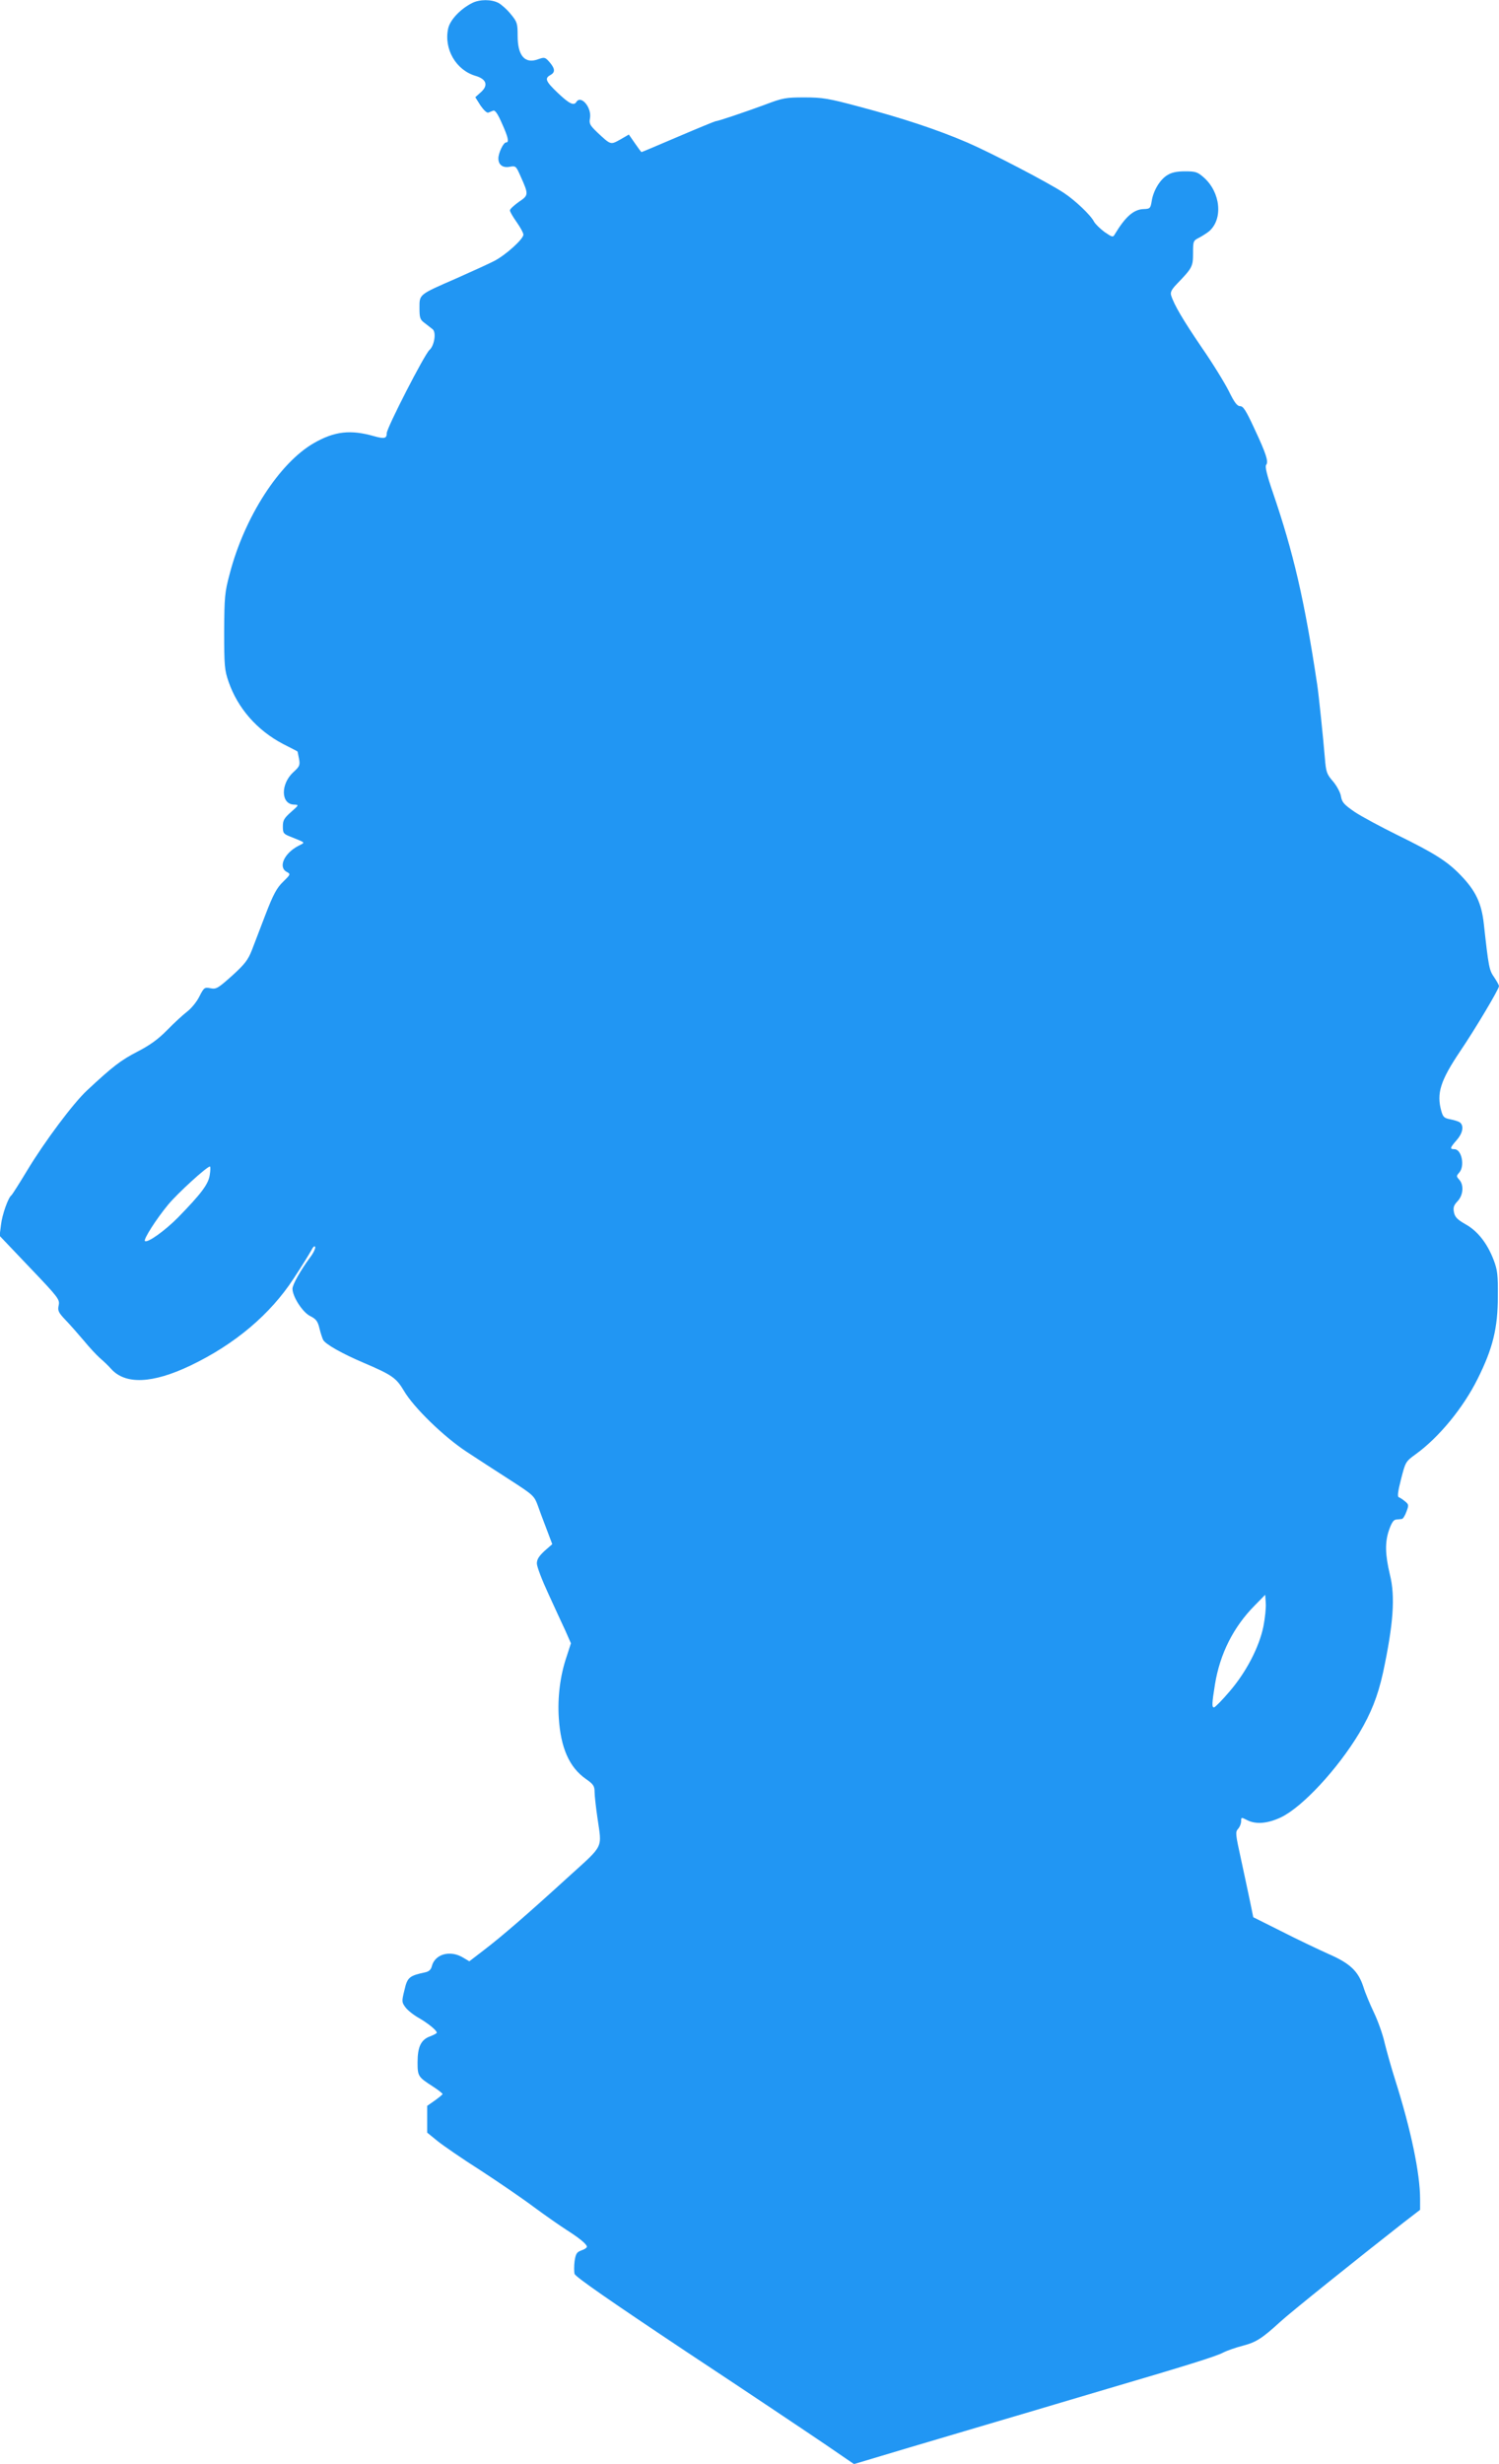 <?xml version="1.0" standalone="no"?>
<!DOCTYPE svg PUBLIC "-//W3C//DTD SVG 20010904//EN"
 "http://www.w3.org/TR/2001/REC-SVG-20010904/DTD/svg10.dtd">
<svg version="1.0" xmlns="http://www.w3.org/2000/svg"
 width="779pt" height="1280pt" viewBox="0 0 779 1280"
 preserveAspectRatio="xMidYMid meet">
<g transform="translate(0,1280) scale(0.1,-0.1)"
fill="#2196f3" stroke="none">
<path d="M2455 12785 c-62 -31 -116 -88 -126 -133 -23 -106 40 -216 142 -246
58 -17 68 -50 27 -86 l-28 -25 27 -43 c16 -23 33 -40 41 -37 6 3 18 7 25 10
10 4 24 -17 45 -65 33 -73 39 -100 22 -100 -14 0 -40 -55 -40 -83 0 -34 24
-51 61 -43 29 5 31 3 54 -49 43 -96 43 -99 -9 -134 -25 -18 -46 -37 -46 -44 0
-7 16 -34 35 -61 19 -27 35 -56 35 -65 0 -23 -93 -107 -152 -137 -29 -15 -117
-55 -196 -90 -197 -86 -192 -82 -192 -154 0 -52 3 -61 28 -79 15 -12 33 -26
41 -32 19 -17 8 -85 -17 -107 -25 -21 -222 -405 -222 -432 0 -28 -12 -31 -66
-16 -122 35 -205 26 -313 -36 -179 -103 -360 -383 -437 -678 -26 -97 -28 -120
-29 -300 0 -179 2 -201 23 -262 48 -138 148 -252 283 -323 41 -21 75 -38 75
-39 1 -1 4 -18 8 -38 6 -33 3 -40 -29 -69 -68 -62 -66 -168 4 -169 25 -1 25
-2 -16 -38 -36 -32 -43 -43 -43 -75 0 -35 3 -39 38 -53 84 -34 80 -29 43 -48
-75 -39 -107 -112 -60 -136 20 -11 19 -13 -20 -51 -33 -32 -51 -66 -90 -167
-27 -70 -59 -154 -72 -188 -20 -51 -37 -73 -103 -133 -73 -65 -82 -71 -112
-65 -31 6 -34 4 -58 -43 -13 -27 -42 -62 -63 -78 -21 -16 -68 -59 -104 -96
-47 -48 -90 -79 -156 -113 -85 -44 -127 -76 -261 -201 -71 -66 -220 -265 -311
-416 -41 -68 -78 -126 -82 -129 -16 -11 -48 -100 -54 -154 l-7 -56 157 -165
c150 -157 156 -166 150 -196 -6 -28 -2 -37 37 -78 24 -25 66 -73 94 -106 27
-33 64 -73 83 -90 19 -16 46 -42 59 -57 74 -82 215 -76 412 18 230 110 415
266 536 452 41 62 81 127 91 145 10 20 18 27 21 19 2 -8 -10 -33 -27 -55 -48
-65 -91 -140 -91 -162 0 -41 53 -123 92 -142 30 -15 39 -26 48 -63 6 -25 15
-52 19 -60 11 -23 101 -73 209 -119 150 -64 171 -79 211 -146 50 -86 207 -239
326 -317 55 -36 156 -102 225 -146 125 -81 126 -82 147 -139 11 -32 33 -89 47
-126 l26 -69 -40 -35 c-29 -27 -40 -44 -40 -65 0 -17 27 -87 59 -156 32 -70
72 -157 89 -193 l29 -66 -23 -71 c-33 -97 -47 -210 -40 -317 10 -155 54 -256
141 -317 39 -27 45 -37 45 -67 0 -20 7 -81 15 -136 23 -161 37 -135 -154 -308
-206 -188 -342 -306 -439 -380 l-73 -56 -32 19 c-67 41 -147 19 -163 -45 -4
-17 -15 -27 -33 -31 -84 -18 -94 -26 -109 -92 -15 -60 -14 -64 5 -90 11 -15
42 -40 69 -55 50 -29 94 -65 94 -77 0 -3 -16 -12 -35 -19 -47 -17 -65 -54 -65
-135 0 -72 3 -76 79 -125 28 -18 51 -36 51 -40 -1 -3 -19 -18 -40 -33 l-40
-28 0 -69 0 -70 54 -44 c30 -24 130 -93 223 -152 92 -60 218 -146 278 -191 61
-45 137 -98 170 -119 66 -42 105 -74 105 -87 0 -5 -13 -14 -29 -19 -24 -9 -29
-17 -35 -56 -3 -25 -3 -55 0 -66 4 -15 187 -142 582 -405 318 -210 643 -428
724 -483 l146 -100 284 85 c155 46 378 112 493 146 116 34 237 70 270 80 33
10 155 46 270 80 405 119 563 168 601 188 21 11 68 27 103 36 69 18 100 38
194 124 52 48 401 328 640 515 l87 67 0 56 c0 131 -47 358 -128 614 -22 69
-47 159 -57 200 -9 41 -34 111 -55 155 -21 44 -46 104 -55 134 -27 82 -70 122
-183 171 -53 24 -163 76 -243 117 l-146 73 -17 83 c-9 45 -31 144 -47 220 -28
127 -30 140 -15 156 9 10 16 27 16 40 0 21 1 21 30 6 46 -24 107 -19 177 14
111 53 294 250 407 438 62 105 96 191 123 312 54 253 65 396 36 511 -25 105
-26 168 -5 230 14 40 24 55 38 56 10 1 24 2 29 3 6 0 17 18 24 38 13 34 12 38
-8 54 -12 10 -26 19 -32 21 -8 3 -4 32 12 94 23 89 23 91 77 130 120 87 246
240 321 391 79 158 105 264 105 428 1 112 -2 138 -22 190 -33 86 -83 150 -146
185 -42 24 -55 37 -60 62 -5 25 -1 37 19 58 29 31 34 84 8 112 -15 17 -15 19
0 36 31 34 13 122 -25 122 -25 0 -23 7 12 47 31 35 39 73 18 91 -7 6 -30 13
-50 17 -33 6 -39 12 -48 44 -25 91 -5 156 97 308 80 118 203 325 203 340 0 5
-11 25 -25 46 -26 37 -29 52 -54 279 -12 106 -42 170 -119 250 -69 72 -134
114 -332 211 -85 42 -184 95 -220 119 -55 38 -66 50 -71 80 -3 20 -21 54 -41
78 -33 38 -37 48 -43 123 -7 87 -32 332 -40 382 -66 439 -124 687 -231 999
-30 87 -41 133 -34 141 13 16 1 56 -62 190 -42 91 -57 115 -73 115 -16 0 -30
19 -59 78 -21 42 -84 145 -141 227 -96 141 -144 222 -159 271 -5 16 3 31 31
60 79 82 83 89 83 159 0 63 1 65 33 81 17 9 40 24 51 33 73 64 59 202 -28 279
-33 29 -43 32 -98 32 -43 0 -70 -6 -92 -20 -38 -23 -73 -81 -81 -136 -6 -36
-9 -39 -40 -40 -53 -1 -96 -39 -151 -130 -10 -18 -13 -17 -53 10 -23 17 -48
41 -56 55 -17 34 -98 110 -155 148 -81 54 -383 211 -504 263 -156 67 -338 127
-561 186 -160 43 -192 48 -285 48 -97 0 -113 -3 -205 -38 -103 -38 -245 -86
-257 -86 -3 0 -91 -36 -194 -80 -103 -44 -188 -80 -190 -80 -2 0 -17 20 -34
45 l-32 46 -45 -26 c-51 -28 -48 -29 -121 39 -37 36 -41 44 -36 72 10 55 -47
123 -71 84 -13 -21 -38 -8 -96 47 -63 60 -70 76 -39 93 26 14 25 33 -4 67 -23
26 -26 27 -60 15 -68 -25 -106 18 -106 122 0 64 -2 72 -36 113 -19 24 -49 50
-64 58 -37 19 -96 19 -135 0z m-1365 -6089 c-7 -48 -44 -97 -165 -221 -67 -68
-159 -134 -172 -122 -8 9 59 114 121 189 48 58 200 197 217 198 3 0 3 -20 -1
-44z m5476 -2344 c-22 -109 -90 -239 -176 -339 -39 -46 -76 -83 -81 -83 -12 0
-11 20 5 120 26 159 96 298 207 410 l54 55 3 -43 c2 -24 -4 -78 -12 -120z"/>
</g>
</svg>
